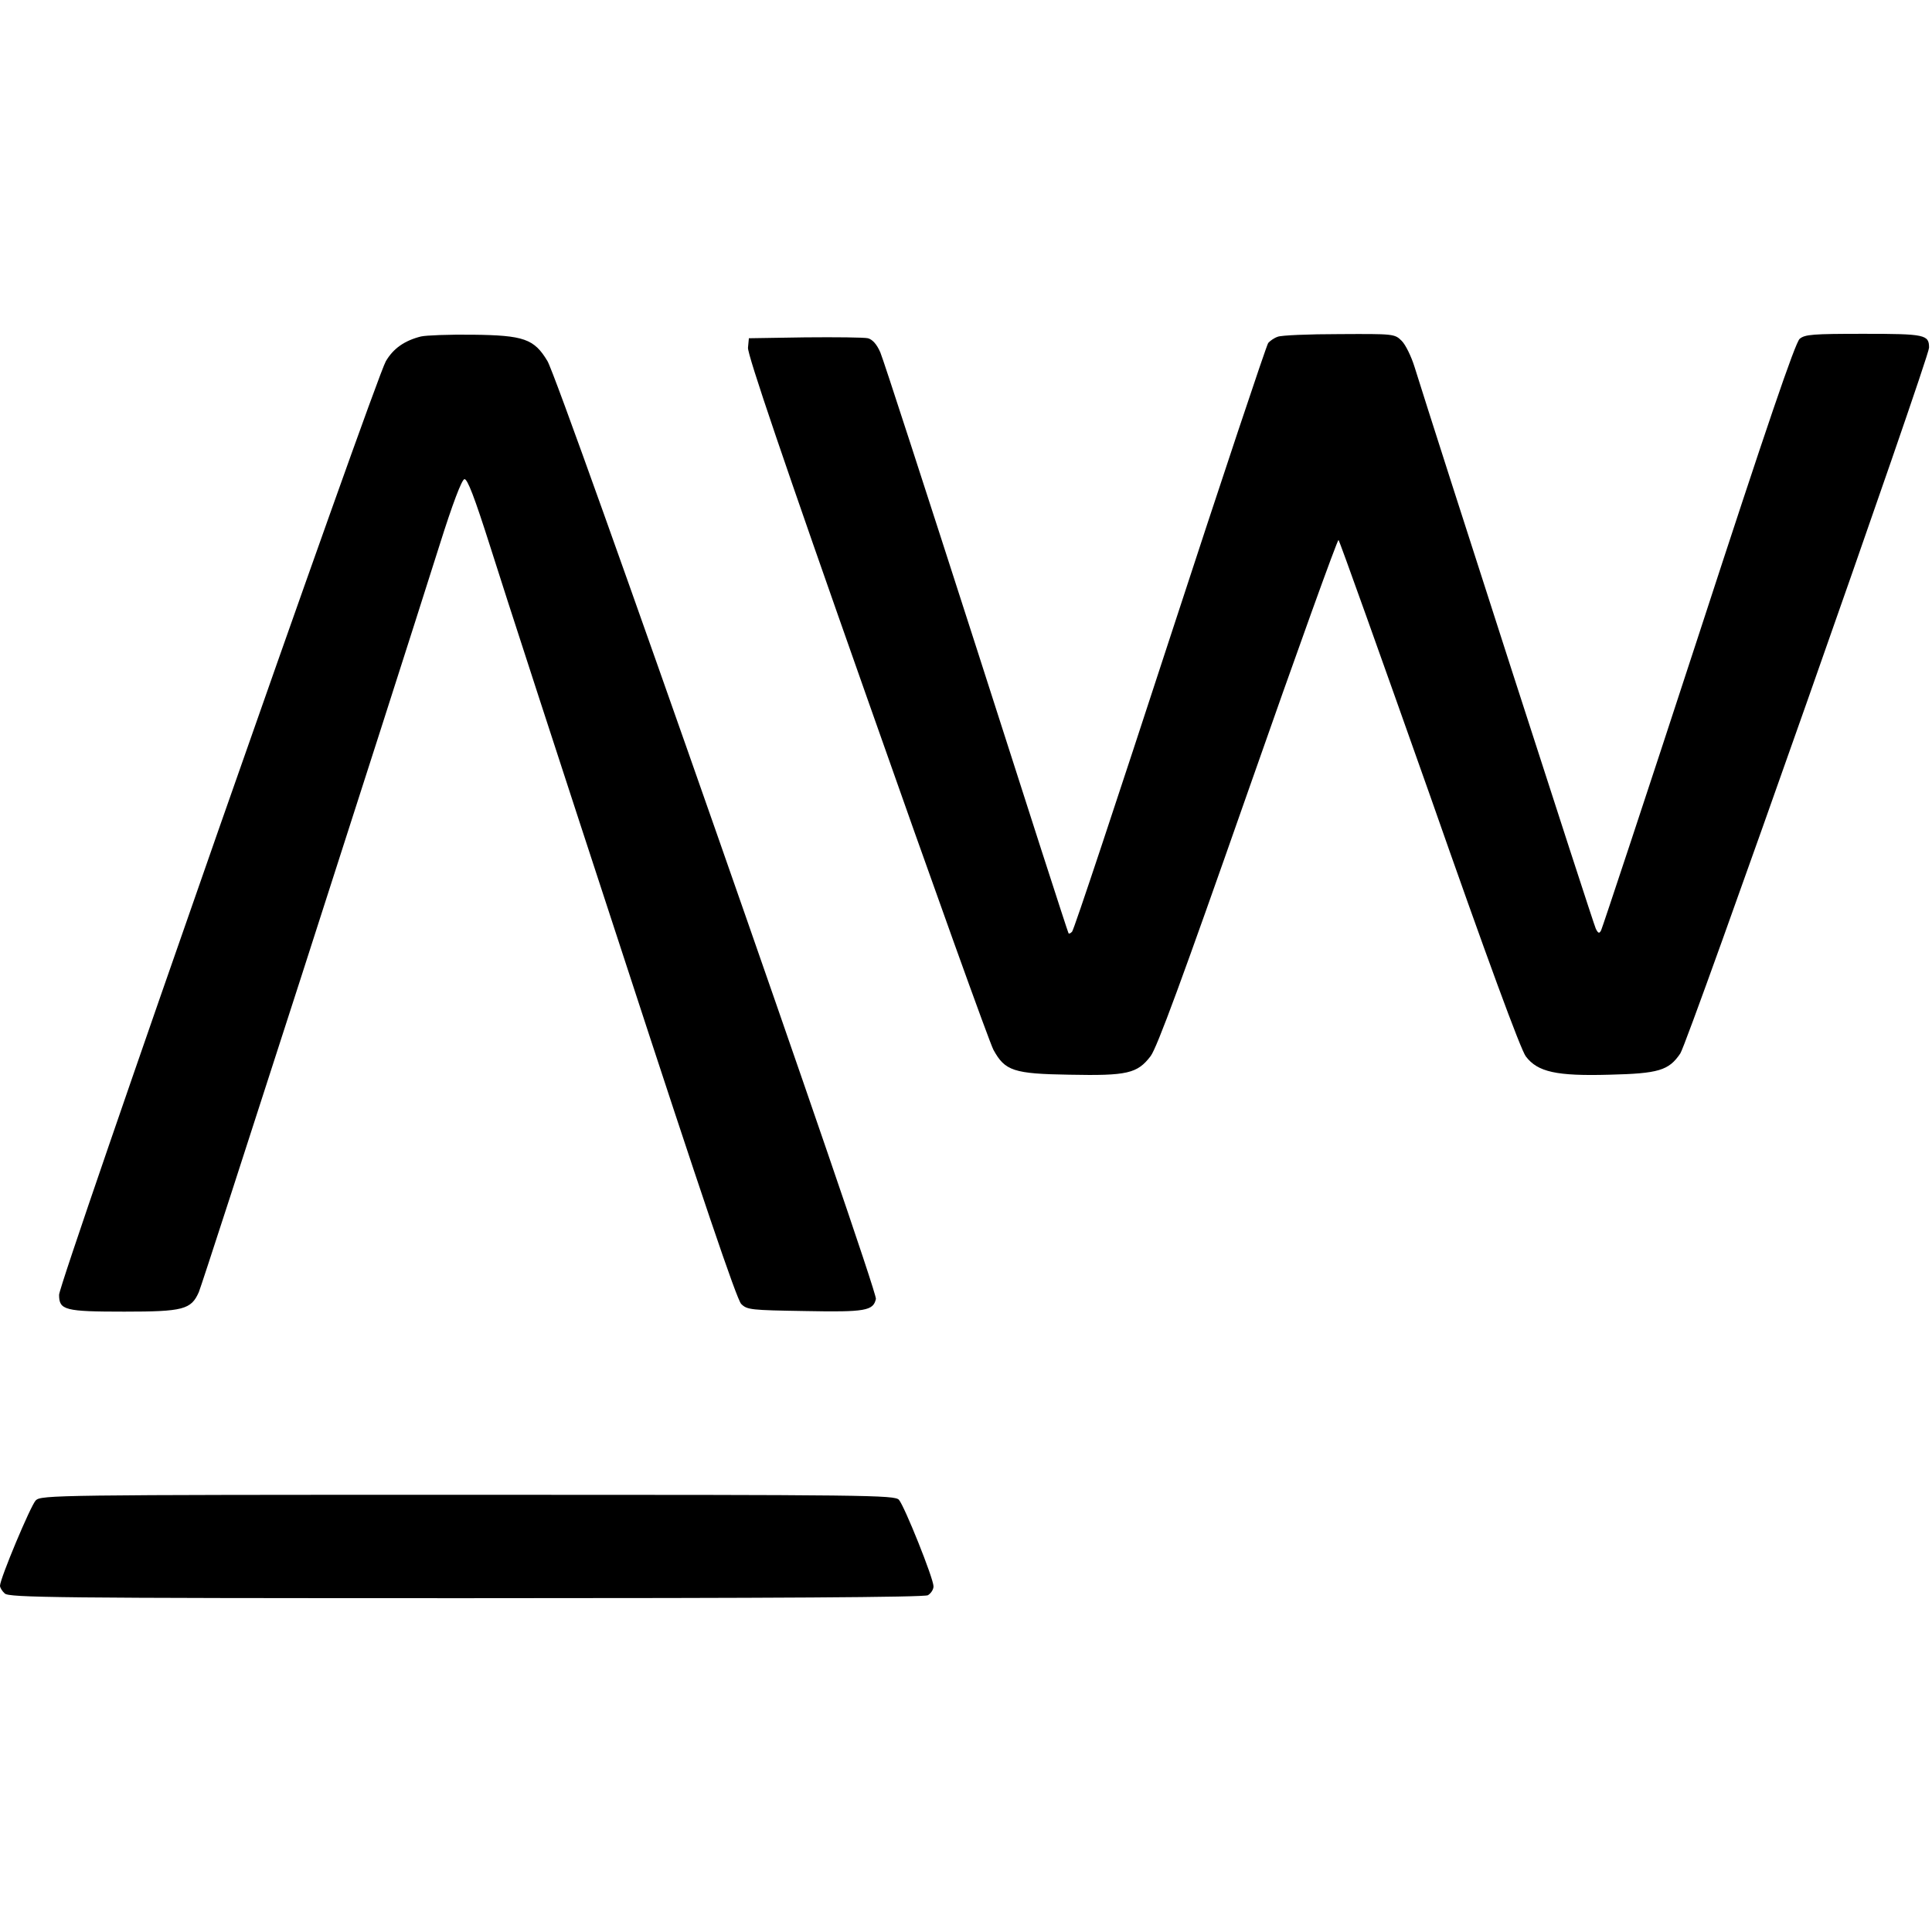 <?xml version="1.0" standalone="no"?>
<!DOCTYPE svg PUBLIC "-//W3C//DTD SVG 20010904//EN"
 "http://www.w3.org/TR/2001/REC-SVG-20010904/DTD/svg10.dtd">
<svg version="1.0" xmlns="http://www.w3.org/2000/svg"
 width="654pt" height="654pt" viewBox="0 0 654 654"
 preserveAspectRatio="xMidYMid meet">
<g transform="translate(0,654) scale(0.1,-0.1)"
fill="#000000" stroke="none">
<path d="M1425 5401 c-56 -14 -94 -41 -119 -84 -38 -67 -1106 -3117 -1106
-3160 0 -52 19 -57 221 -57 199 0 226 7 252 66 15 35 643 1985 815 2529 44
140 75 221 84 223 10 2 34 -60 88 -230 40 -128 243 -752 451 -1387 264 -809
383 -1160 398 -1175 20 -20 33 -21 216 -24 205 -4 231 1 240 41 7 29 -1072
3111 -1112 3175 -45 75 -80 87 -253 89 -80 1 -158 -2 -175 -6z"/>
<path d="M4325 5400 c-12 -4 -26 -14 -32 -21 -6 -8 -156 -457 -333 -999 -177
-542 -325 -989 -331 -994 -5 -5 -10 -8 -12 -5 -2 2 -142 436 -311 964 -170
528 -316 979 -326 1002 -12 28 -27 44 -42 48 -13 3 -108 4 -213 3 l-190 -3 -3
-32 c-2 -23 119 -380 403 -1185 223 -634 416 -1171 428 -1192 39 -71 68 -81
257 -84 196 -4 230 4 275 63 22 30 105 255 330 897 165 471 303 854 306 850 4
-4 142 -391 308 -860 195 -557 309 -866 326 -888 40 -53 104 -67 283 -62 166
4 201 14 240 72 26 38 842 2354 842 2389 0 44 -13 47 -221 47 -173 0 -199 -2
-217 -17 -15 -13 -111 -294 -342 -1003 -177 -542 -326 -991 -330 -999 -6 -12
-10 -11 -18 5 -8 15 -540 1665 -614 1903 -11 35 -30 74 -43 87 -24 24 -27 24
-212 23 -103 0 -197 -4 -208 -9z"/>
<path d="M121 1461 c-17 -17 -121 -265 -121 -289 0 -6 7 -18 16 -26 14 -14
169 -16 1560 -16 1046 0 1552 3 1565 10 10 6 19 19 19 30 0 27 -98 271 -117
293 -15 16 -97 17 -1460 17 -1396 0 -1444 -1 -1462 -19z"/>
</g>
</svg>
